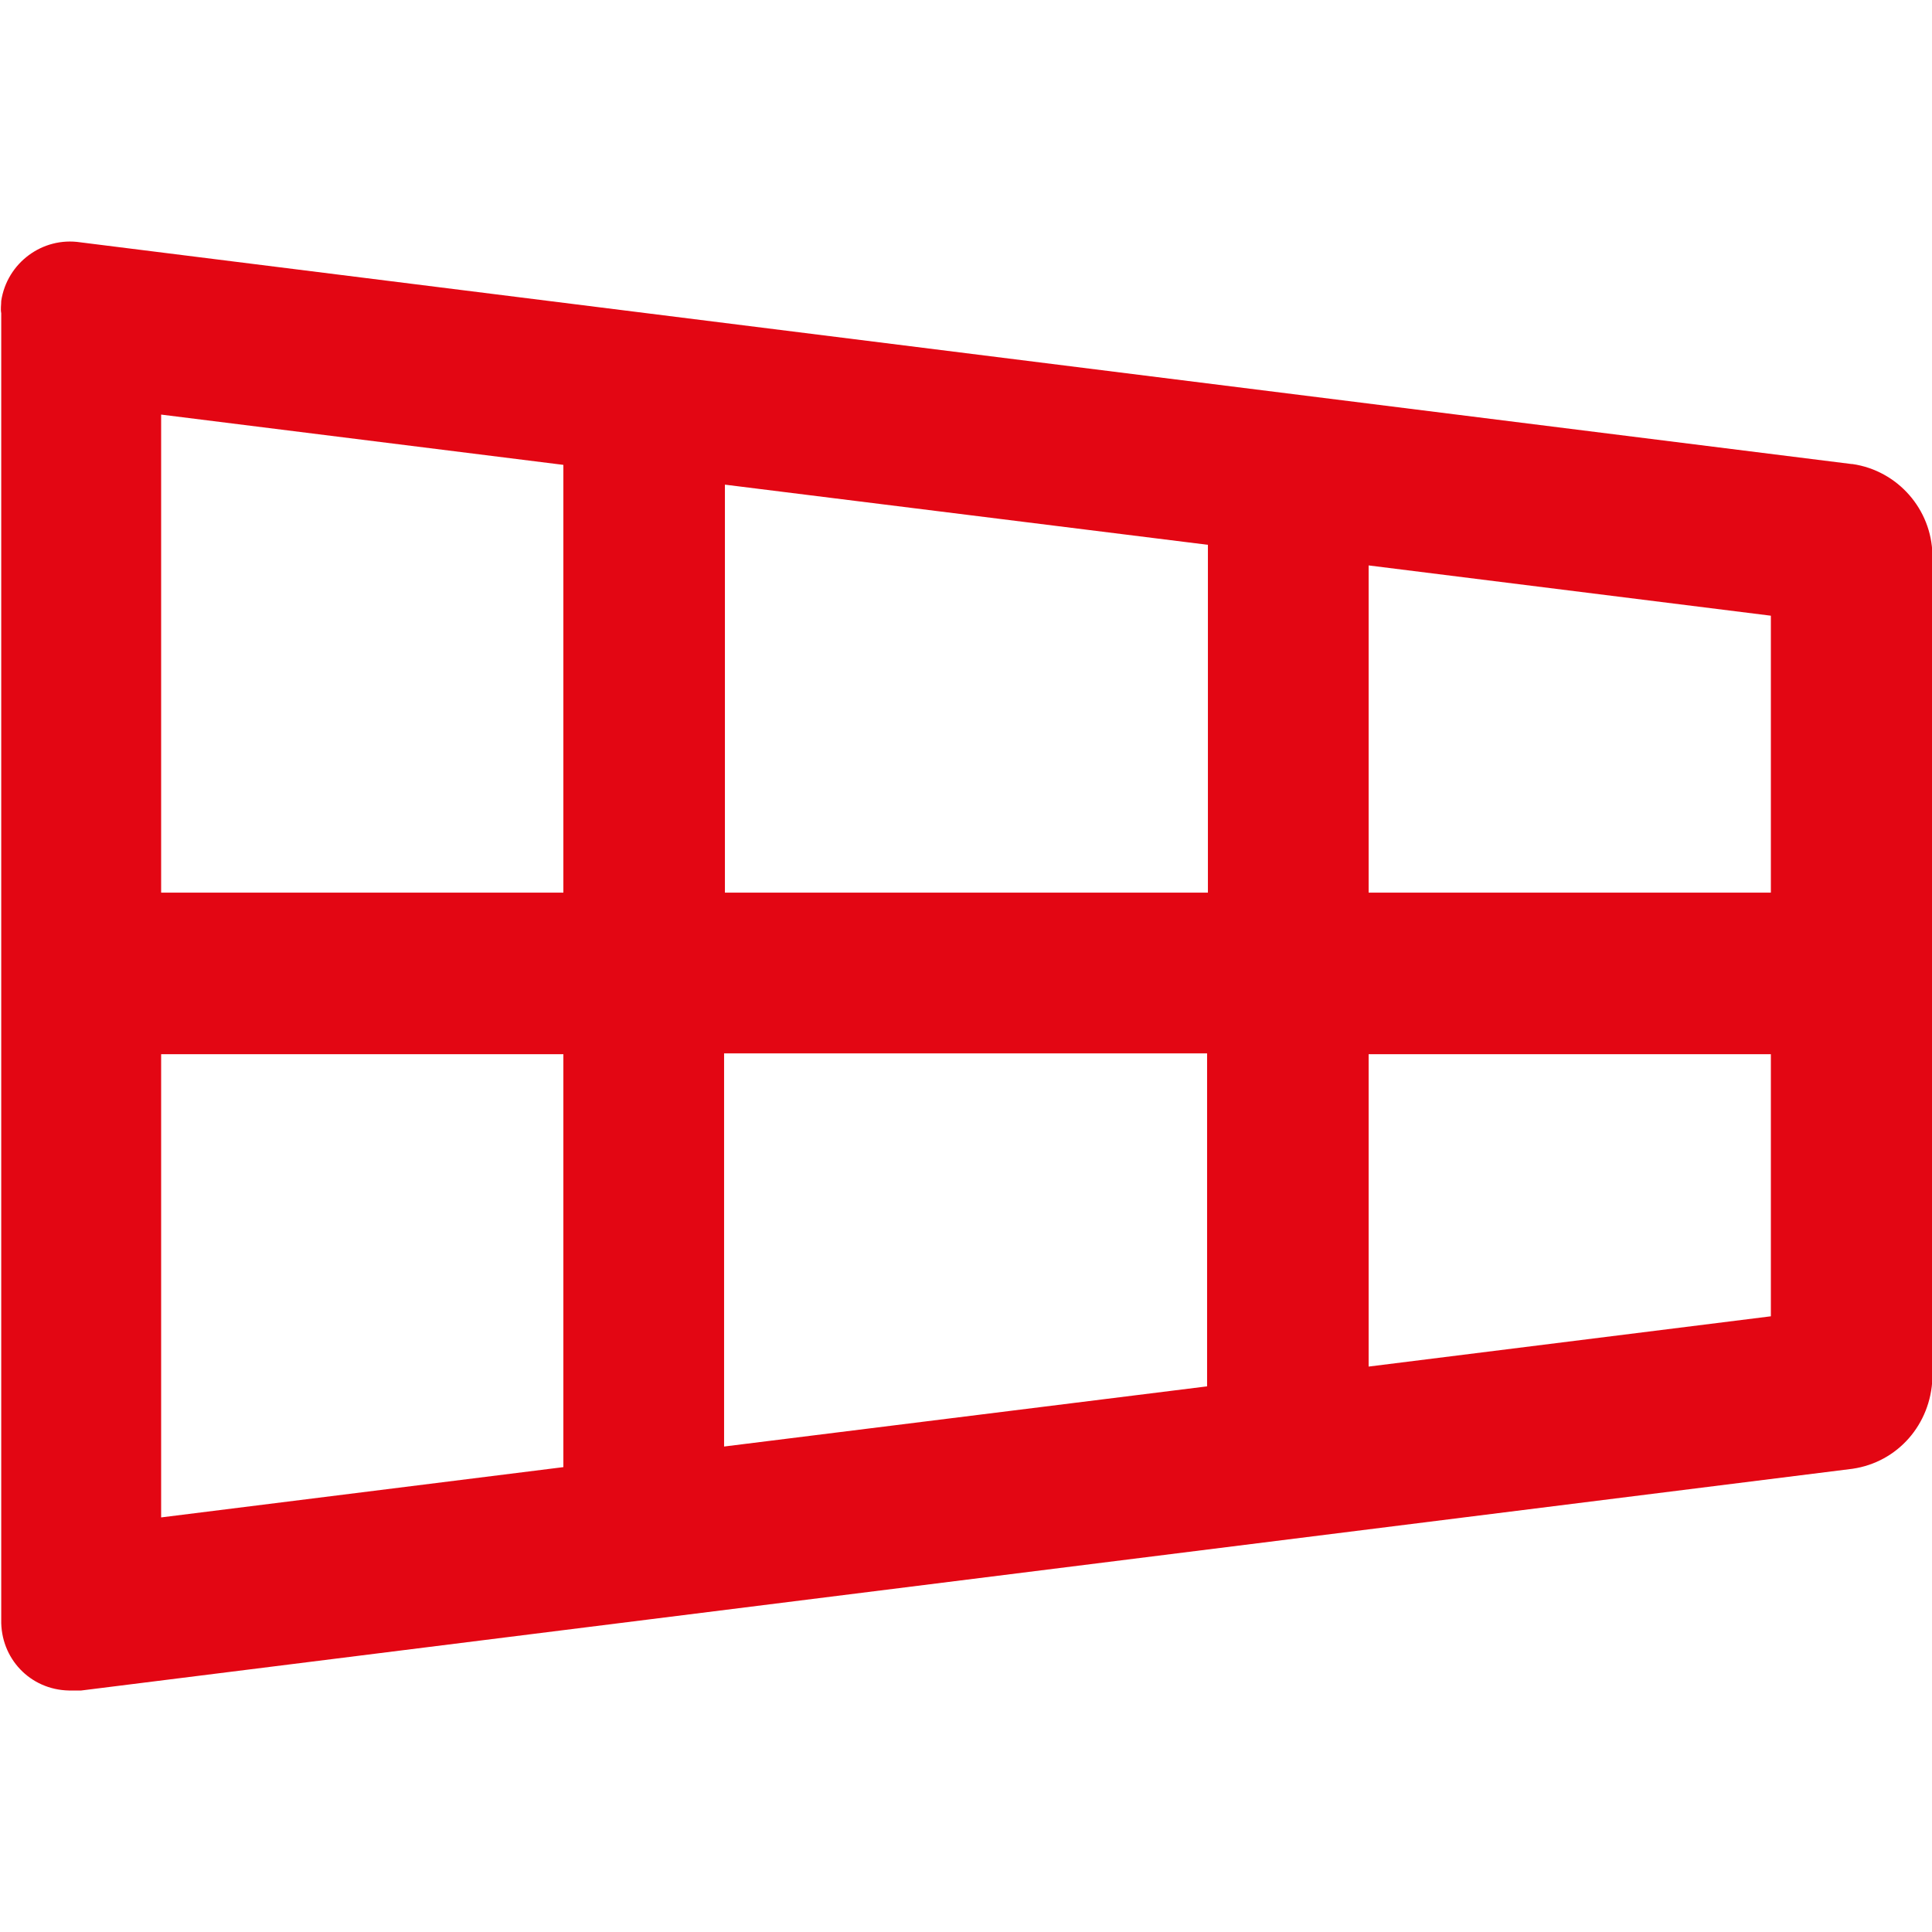 <?xml version="1.0" encoding="UTF-8"?>
<svg xmlns="http://www.w3.org/2000/svg" id="Ebene_1" version="1.1" viewBox="0 0 234.3 234.4" width="150" height="150">
  
  <defs>
    <style>
      .st0 {
        fill: #e30613;
      }
    </style>
  </defs>
  <path id="window" class="st0" d="M224.6,56.3L9.7,29.4c-4.6-.7-8.9,2.5-9.6,7.1,0,.5-.1,1,0,1.5v158.5c-.1,4.7,3.5,8.5,8.2,8.6.5,0,1,0,1.5,0l214.9-26.9c5.5-.8,9.5-5.4,9.7-11v-99.9c-.1-5.5-4.2-10.2-9.7-11h0ZM214.8,108.3h-48.8v-39.7l48.8,6.1v33.6ZM87.9,108.3v-49.5l58.6,7.3v42.2h-58.6ZM146.4,127.9v40.3l-58.6,7.3v-47.7h58.6ZM68.3,56.4v51.9H19.5v-58l48.8,6.1ZM19.5,127.9h48.8v50.1l-48.8,6.1v-56.2ZM166,165.8v-37.9h48.8v31.8l-48.8,6.1Z"/>
</svg>
